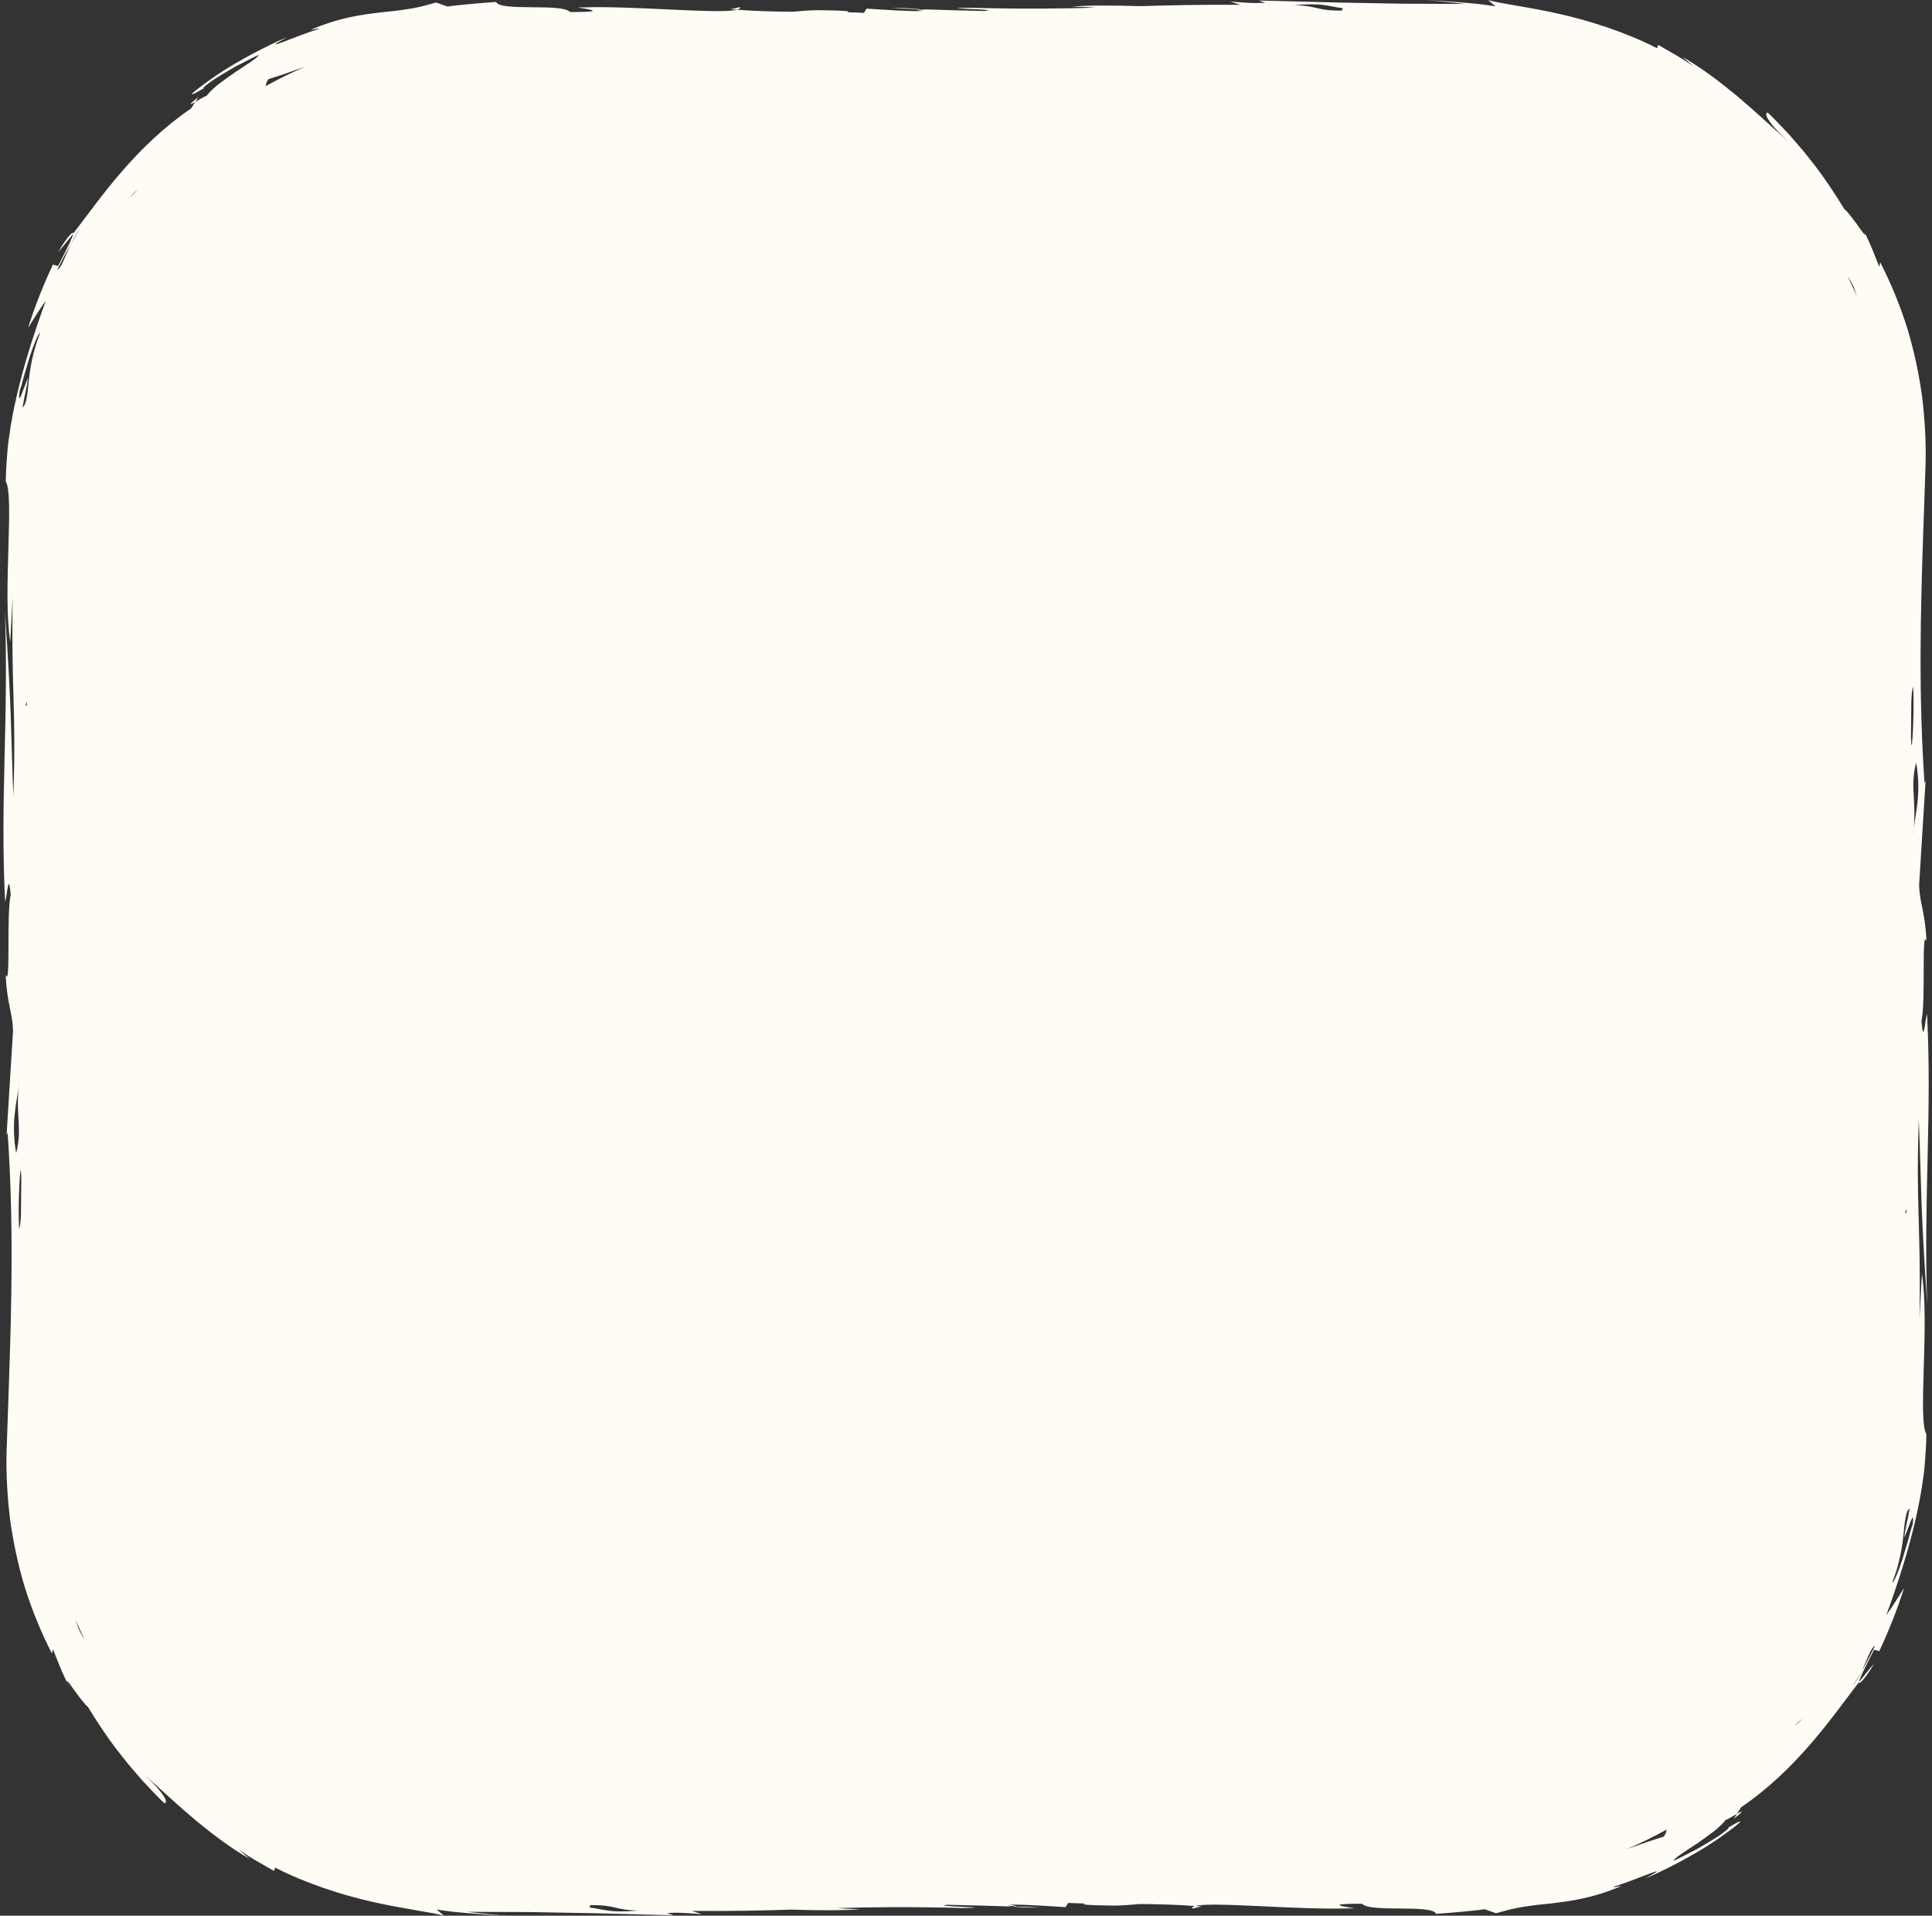 <?xml version="1.0" encoding="UTF-8" standalone="no"?><svg xmlns="http://www.w3.org/2000/svg" xmlns:xlink="http://www.w3.org/1999/xlink" fill="#000000" height="485.9" preserveAspectRatio="xMidYMid meet" version="1" viewBox="-0.9 0.0 490.1 485.9" width="490.1" zoomAndPan="magnify"><rect x="-0.9" y="0.0" width="490.1" height="485.9" fill="#333333" stroke="none"/><g id="change1_1"><path d="M49.46,24.57l-0.83,1.29C47.26,26.64,46.5,26.96,49.46,24.57z M186.83,1.8l-2.39,0.54 c0.53,0.04,1.09,0.08,1.64,0.12C186.67,2.31,186.96,2.1,186.83,1.8z M16.68,59.79c-0.67,0.78-1.7,2.14-2.83,4.16 c1.2-1.4,2.52-3,3.83-4.68C17.71,58.84,17.35,59.01,16.68,59.79z M225.32,2.1c2.59,0.09,4.85,0.17,7.26,0.26 C230.97,2.12,228.4,1.98,225.32,2.1z M16.46,427.4c0.22,0.5,0.53,1.19,0.99,2.13L16.46,427.4z M439.74,460.06l-0.83,1.29 C441.87,458.95,441.11,459.26,439.74,460.06z M301.54,484.1l2.39-0.54c-0.53-0.04-1.09-0.08-1.64-0.12 C301.7,483.6,301.4,483.81,301.54,484.1z M471.69,426.11c0.67-0.78,1.7-2.14,2.83-4.16c-1.2,1.4-2.52,3-3.83,4.68 C470.66,427.07,471.01,426.89,471.69,426.11z M263.04,483.81c-2.59-0.09-4.85-0.17-7.26-0.26 C257.4,483.79,259.97,483.93,263.04,483.81z M471.9,58.51c-0.22-0.5-0.53-1.19-0.99-2.12L471.9,58.51z M485.85,283.92 c-0.77,22.5,0.58,26.34,0.18,50.47l0.61-11.29c1.98,12.52-1.1,37,1.14,40.72c-0.04,1.8-0.1,3.55-0.26,5.49 c-0.15,1.88-0.25,3.75-0.56,5.59c-0.47,3.7-1.21,7.34-2.05,11.03c-1.75,7.39-4.1,14.98-7.3,23.73c1.63-2.21,3.02-4.56,4.52-6.91 c-1.74,5.49-3.86,10.85-6.31,16.06l-1.31-0.37c-2.52,4.91-3.76,7.44-3.81,8.2c-3.61,4.68-7.63,10.37-12.58,16.03 c-4.92,5.66-10.77,11.28-17.36,15.75l-1.02,1.64c-1.05,0.63-2.53,1.46-2.93,1.59c-0.47,0.69-1.49,1.66-2.77,2.73 c-1.31,1.02-2.88,2.13-4.39,3.19c-3.08,2.02-5.95,3.82-6.03,4.42c1.2-0.51,2.72-1.32,4.37-2.17c1.66-0.82,3.35-1.82,4.87-2.75 c1.53-0.9,2.84-1.78,3.69-2.45c0.86-0.66,1.27-1.07,0.97-1.07c5.68-3.38,2.62-0.74-2.98,3.13c-5.6,3.87-14.14,8.19-18.16,9.81 c8.25-4.49-2.75,0.55-7.76,1.99c-0.72,0.44,0.94-0.04,1.82-0.12c-7.47,3.19-13.02,3.84-17.75,4.42c-2.39,0.25-4.6,0.44-6.85,0.84 c-2.27,0.28-4.58,0.92-7.23,1.67l-2.89-1.03c-2.09,0.34-4.19,0.45-6.3,0.69c-2.12,0.21-4.01,0.32-6.02,0.48 c-1.07-2.5-16.82-0.24-18.75-2.55c-13.62-0.06,1.82,1.42-3.04,1.16c-12.7,0.49-35.02-1.77-39.33-0.59 c-4.66-0.36-9.49-0.47-14.22-0.51c-2.16,0.22-4.22,0.38-6.24,0.4c-7.45-0.08-8.54-0.28-7.48-0.53c-1.47-0.04-2.9-0.08-4.26-0.15 l-0.66,1.07c-4.49-0.24-9.71-0.7-14.22-0.62c0.75,0.12,1.38,0.27,1.75,0.46c-0.49-0.07-1.36-0.15-2.45-0.23 c0.28,0.09,0.71,0.17,1.26,0.24c-5.74-0.2-11.1-0.34-16.28-0.44c-0.36,0.03-0.7,0.07-1.02,0.11c0.14,0.45,13.76,0.51,5,0.71 c-14.09-0.37-23.52-0.23-32.09,0.02c1.34,0.12,3.23,0.22,5.97,0.29c-4.9,0.35-10.9,0.29-17.53,0.09 c-7.09,0.23-14.78,0.41-25.22,0.34l2.52,0.8c-3.26-0.17-5.73-0.52-8.86-0.25l1.72,0.53c-2.04,0-10.33-0.27-20.49-0.51 c-5.08-0.09-10.63-0.19-16.11-0.29c-5.53-0.02-10.98-0.04-15.81-0.06l2.58,0.3l2.44,0.24l4.87,0.48c-2.87-0.2-5.6-0.35-8.59-0.59 l-4.52-0.4c-1.5-0.17-3-0.4-4.49-0.61l1.89,1.57c-3.1-0.89-9.95-1.67-17.99-3.48c-8.04-1.79-17.24-4.81-24.87-8.73l-0.28,0.85 l-4.53-2.6c-1.5-0.88-2.94-1.86-4.4-2.79l2.75,2.3c-4.53-2.53-9.07-5.96-13.57-9.65c-4.47-3.74-8.82-7.84-13.24-11.77 c5.58,5.16,6.17,7.3,5.2,7.34c-1.94-1.78-3.67-3.77-5.5-5.65c-1.7-2.01-3.48-3.92-5.06-6.01c-3.3-4.06-6.18-8.43-8.9-12.85 c-0.44-0.15-2.64-3.04-3.98-4.96c-1.05-1.5-1.73-2.3-0.94-0.48l-1.62-3.47c-0.77-1.91-1.58-3.79-2.3-5.7 c-0.09,0.39-0.17,0.78-0.23,1.16c-2.81-5.47-5.08-11.09-6.88-16.79c-1.73-5.72-2.94-11.5-3.75-17.27 c-0.69-5.79-1.04-11.55-0.88-17.27c0.18-5.34,0.37-10.65,0.55-15.96c0.74-21.15,1.27-42.28-0.29-64.92l-0.27,0.82l1.65-26.64 c-0.18-4.85-1.44-6.24-1.89-14.17c1.35,3.78,0.15-15.31,1.3-20.3c-0.55-6.25-0.89,0.16-1.42,1.87c-1.3-25.56,0.9-45.87-0.04-73.79 c1.83,27.8,1.38,27.91,2.13,47c0.77-22.5-0.58-26.34-0.18-50.47l-0.61,11.29c-1.98-12.52,1.1-37-1.14-40.72 c0.04-1.8,0.1-3.55,0.26-5.49c0.15-1.88,0.25-3.75,0.56-5.59c0.47-3.7,1.21-7.34,2.05-11.03c1.75-7.39,4.1-14.98,7.3-23.73 c-1.63,2.21-3.02,4.56-4.52,6.91c1.74-5.49,3.86-10.85,6.31-16.06l1.31,0.37c2.52-4.91,3.76-7.44,3.81-8.2 c3.61-4.68,7.63-10.37,12.58-16.03c4.92-5.66,10.77-11.28,17.36-15.75l1.02-1.64c1.05-0.63,2.53-1.46,2.93-1.59 c0.47-0.69,1.49-1.66,2.77-2.73c1.31-1.02,2.88-2.13,4.39-3.19c3.08-2.03,5.95-3.82,6.03-4.42c-1.2,0.51-2.72,1.32-4.37,2.17 c-1.66,0.82-3.35,1.82-4.87,2.75c-1.53,0.9-2.84,1.78-3.69,2.45c-0.86,0.66-1.27,1.07-0.97,1.07c-5.68,3.38-2.62,0.74,2.98-3.13 c5.6-3.87,14.14-8.19,18.16-9.81c-8.25,4.49,2.75-0.55,7.76-1.99c0.72-0.44-0.94,0.04-1.82,0.12c7.47-3.19,13.02-3.84,17.75-4.42 c2.39-0.25,4.6-0.44,6.85-0.84c2.27-0.28,4.58-0.92,7.23-1.67l2.89,1.03c2.09-0.34,4.19-0.45,6.3-0.69 c2.12-0.21,4.01-0.32,6.02-0.48c1.07,2.5,16.82,0.24,18.75,2.55c13.62,0.06-1.82-1.42,3.04-1.16c12.7-0.49,35.02,1.77,39.33,0.59 c4.66,0.36,9.49,0.47,14.22,0.51c2.16-0.22,4.22-0.38,6.24-0.4c7.45,0.08,8.54,0.28,7.48,0.53c1.47,0.04,2.9,0.08,4.26,0.15 l0.66-1.07c4.49,0.24,9.71,0.7,14.22,0.62c-0.75-0.12-1.38-0.27-1.75-0.46c0.49,0.07,1.36,0.15,2.45,0.23 c-0.28-0.09-0.71-0.17-1.26-0.24c5.74,0.2,11.1,0.34,16.28,0.44c0.36-0.03,0.71-0.07,1.02-0.11c-0.14-0.45-13.76-0.51-5-0.71 c14.09,0.37,23.52,0.23,32.09-0.02c-1.34-0.12-3.23-0.22-5.97-0.29c4.9-0.34,10.9-0.29,17.53-0.09c7.09-0.23,14.78-0.41,25.22-0.34 l-2.52-0.8c3.26,0.17,5.73,0.52,8.86,0.25l-1.72-0.53c2.04,0,10.33,0.27,20.49,0.51c5.08,0.09,10.63,0.19,16.11,0.29 c5.53,0.02,10.98,0.04,15.81,0.06l-2.58-0.3l-2.44-0.24L360.89,0c2.87,0.2,5.6,0.35,8.59,0.59l4.52,0.4c1.5,0.17,3,0.4,4.49,0.61 l-1.89-1.57c3.1,0.89,9.95,1.67,17.99,3.48c8.04,1.79,17.24,4.81,24.87,8.73l0.28-0.85l4.53,2.6c1.5,0.88,2.94,1.86,4.4,2.79 l-2.75-2.3c4.53,2.53,9.07,5.96,13.57,9.65c4.47,3.74,8.82,7.84,13.24,11.77c-5.58-5.16-6.17-7.3-5.2-7.34 c1.94,1.78,3.67,3.77,5.5,5.65c1.7,2.01,3.48,3.92,5.06,6.01c3.3,4.06,6.18,8.43,8.9,12.85c0.44,0.15,2.64,3.04,3.98,4.96 c1.05,1.5,1.73,2.3,0.94,0.48l1.62,3.47c0.77,1.91,1.58,3.79,2.3,5.7c0.09-0.39,0.17-0.78,0.23-1.16 c2.81,5.47,5.08,11.09,6.88,16.79c1.73,5.72,2.94,11.5,3.75,17.27c0.69,5.79,1.04,11.55,0.88,17.27 c-0.18,5.34-0.37,10.65-0.55,15.96c-0.74,21.15-1.27,42.28,0.29,64.92l0.27-0.82l-1.65,26.64c0.18,4.85,1.44,6.24,1.89,14.17 c-1.35-3.78-0.15,15.31-1.3,20.3c0.55,6.25,0.89-0.16,1.42-1.87c1.3,25.56-0.9,45.87,0.04,73.79 C486.15,303.12,486.6,303.01,485.85,283.92z M3.2,292.49c1.56-6.12-0.05-9.12,0.6-16.65c0.08-0.62,0.14-1.27,0.18-1.88 c-0.09,0.7-0.12,1.26-0.18,1.88C3.25,280.14,1.87,284.97,3.2,292.49z M4.51,299.01c-0.02-0.34-0.03-0.7-0.05-1.1 c-0.19-4.78-0.88,8.15-0.51,13.76c0.24-0.3,0.37-1.79,0.46-3.47C4.45,305.14,4.48,302.08,4.51,299.01z M5.67,197.05l-0.03-0.02 c-0.01,0.19-0.01,0.37-0.01,0.54C5.63,197.4,5.66,197.22,5.67,197.05z M5.91,178.82c0-0.31-0.01-0.61-0.01-0.92l-0.39,1.22 C5.66,178.92,5.8,178.83,5.91,178.82z M9.27,84.51c-0.43-0.05-1.56,2.72-2.63,5.97c-0.49,1.64-1.01,3.38-1.47,4.92 c-0.4,1.56-0.77,2.92-1.08,3.77c-0.7,5.04,1.29-1.68,2.12-3.3c-0.17,1.24-0.36,2.26-0.59,3.4c-0.25,1.13-0.52,2.38-0.8,4.08 c0.53-0.43,0.81-1.21,1.01-2.3c0.24-1.08,0.37-2.47,0.53-4.13C6.71,93.61,7.36,89.25,9.27,84.51z M19.44,57.92 c-0.95,1.36-1.7,2.69-2.37,4c-1.21,2.12-2.34,4.29-3.44,6.47c1.08-0.37,1.8-3.07,3.44-6.47L19.44,57.92z M20.58,415.89 c-0.83-1.69-1.62-3.39-2.36-5.13c0.28,0.8,0.53,1.53,0.75,2.16c0.03,0.1,0.06,0.18,0.09,0.28 C19.63,414.34,20.16,415.29,20.58,415.89z M33.95,48.17c-0.6,0.47-1.29,1.13-2.04,1.93c0.34-0.28,0.67-0.57,1.01-0.89 c0.29-0.27,0.59-0.56,0.91-0.89C33.87,48.27,33.91,48.22,33.95,48.17z M76.53,16.92c-3.31,1.17-6.41,2.26-9.28,3.13 c-0.82,1.04-0.55,1.28-0.79,1.81C69.72,20.05,73.08,18.4,76.53,16.92z M160.95,484.6c-6.04-0.14-5.57-1.47-12.25-1.37 c0.32,0.18,0.03,0.37-0.16,0.57C152.75,484.35,153.55,485.24,160.95,484.6z M339.83,2.1c-4.21-0.54-5.02-1.43-12.41-0.79 c6.04,0.14,5.57,1.47,12.25,1.37C339.35,2.49,339.64,2.3,339.83,2.1z M421.91,464.05c-3.26,1.81-6.62,3.46-10.07,4.94 c3.31-1.17,6.41-2.26,9.28-3.13C421.94,464.82,421.67,464.57,421.91,464.05z M456.46,435.81c-0.34,0.28-0.67,0.57-1.01,0.89 c-0.29,0.27-0.59,0.56-0.91,0.89c-0.04,0.05-0.08,0.1-0.12,0.15C455.02,437.27,455.71,436.61,456.46,435.81z M467.78,70.02 c0.83,1.69,1.62,3.4,2.37,5.13c-0.28-0.8-0.53-1.53-0.75-2.17c-0.03-0.1-0.06-0.18-0.09-0.28C468.74,71.57,468.2,70.61,467.78,70.02 z M474.73,417.53c-1.08,0.37-1.8,3.07-3.44,6.47l-2.37,4c0.95-1.36,1.7-2.69,2.37-4C472.51,421.88,473.63,419.71,474.73,417.53z M483.86,186.9c0.02,0.34,0.03,0.7,0.05,1.1c0.19,4.78,0.88-8.15,0.51-13.76c-0.24,0.3-0.37,1.79-0.46,3.47 C483.92,180.77,483.88,183.83,483.86,186.9z M482.7,288.86l0.03,0.02c0.01-0.19,0.01-0.37,0.01-0.54 C482.73,288.51,482.71,288.69,482.7,288.86z M482.45,307.09c0,0.31,0.01,0.61,0.01,0.92l0.39-1.22 C482.7,306.99,482.57,307.08,482.45,307.09z M482.14,390.05c0.17-1.24,0.36-2.26,0.59-3.4c0.25-1.13,0.52-2.38,0.8-4.08 c-0.53,0.43-0.81,1.21-1.01,2.3c-0.24,1.08-0.37,2.47-0.53,4.13c-0.33,3.3-0.98,7.66-2.89,12.41c0.43,0.05,1.56-2.72,2.62-5.97 c0.49-1.64,1.01-3.38,1.47-4.92c0.4-1.56,0.77-2.92,1.08-3.77C484.97,381.7,482.98,388.42,482.14,390.05z M485.17,193.42 c-1.56,6.12,0.05,9.12-0.6,16.65c-0.08,0.62-0.14,1.27-0.18,1.88c0.09-0.7,0.12-1.26,0.18-1.88 C485.12,205.77,486.5,200.94,485.17,193.42z" fill="#fffcf6"/></g></svg>